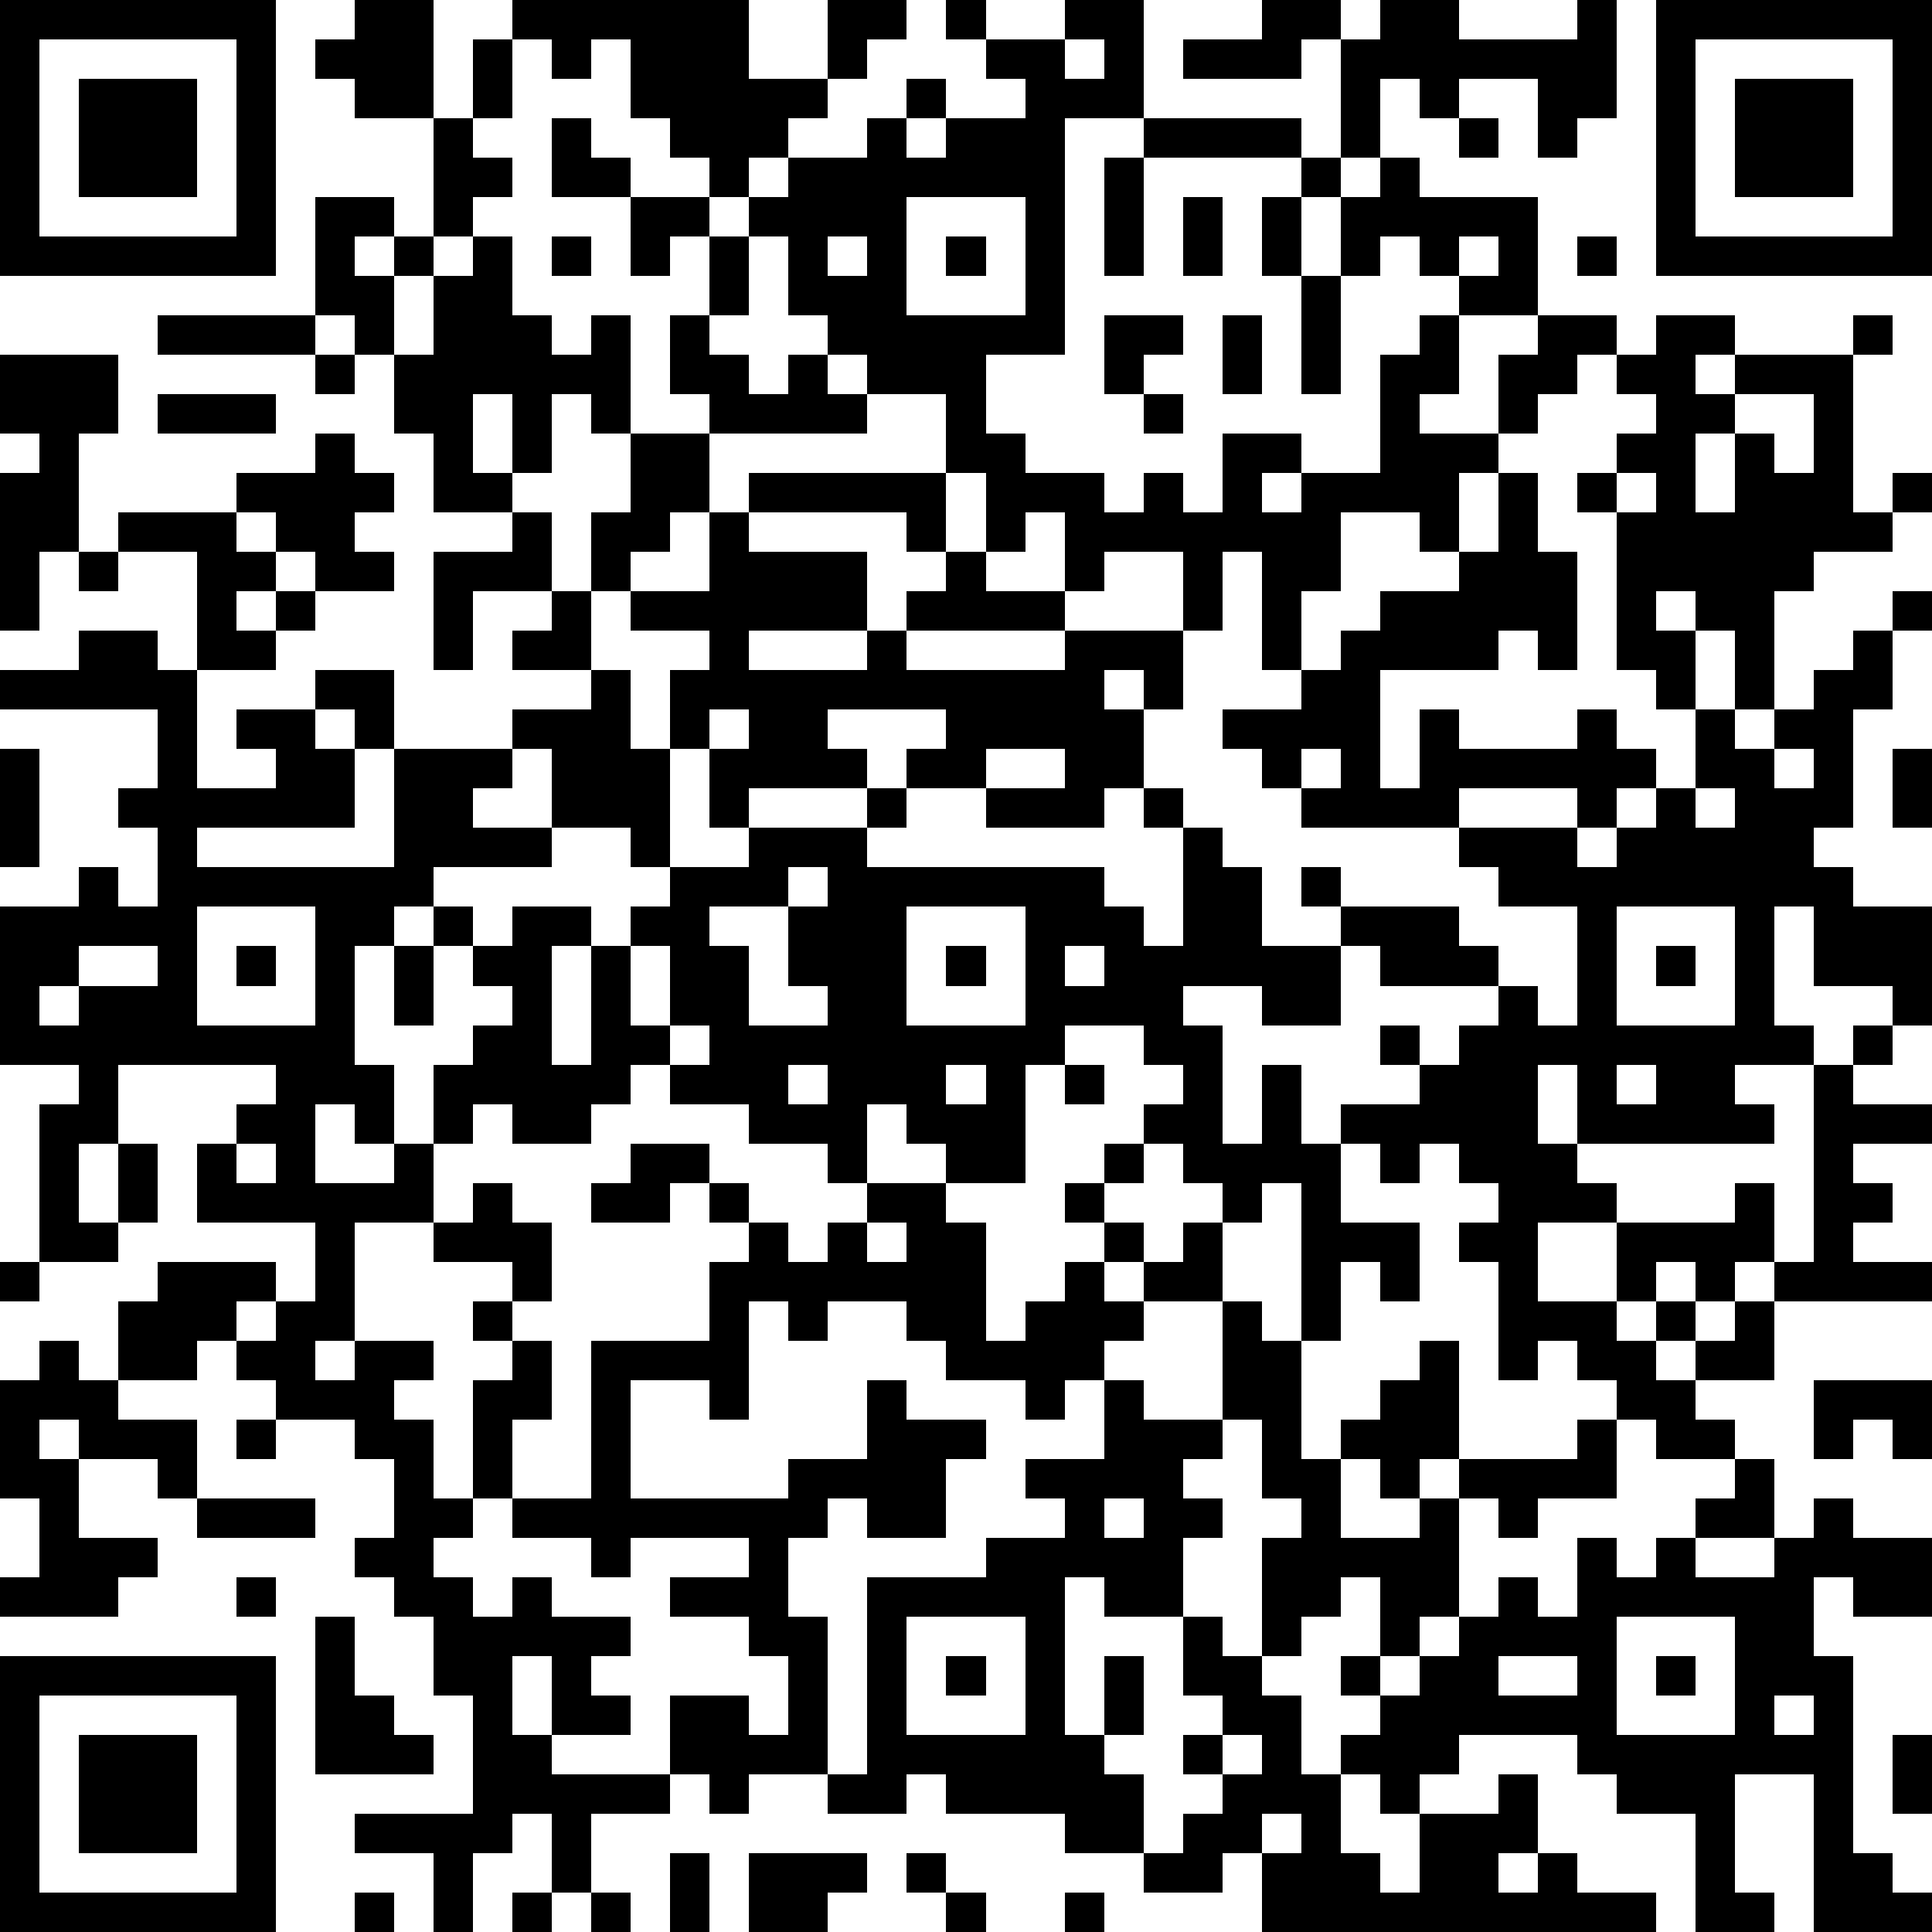 <?xml version="1.0" standalone="yes"?><svg version="1.1" xmlns="http://www.w3.org/2000/svg" xmlns:xlink="http://www.w3.org/1999/xlink" xmlns:ev="http://www.w3.org/2001/xml-events" width="196" height="196" shape-rendering="crispEdges"><rect width="4" height="4" x="0" y="0" style="fill:#000"/><rect width="4" height="4" x="4" y="0" style="fill:#000"/><rect width="4" height="4" x="8" y="0" style="fill:#000"/><rect width="4" height="4" x="12" y="0" style="fill:#000"/><rect width="4" height="4" x="16" y="0" style="fill:#000"/><rect width="4" height="4" x="20" y="0" style="fill:#000"/><rect width="4" height="4" x="24" y="0" style="fill:#000"/><rect width="4" height="4" x="36" y="0" style="fill:#000"/><rect width="4" height="4" x="40" y="0" style="fill:#000"/><rect width="4" height="4" x="52" y="0" style="fill:#000"/><rect width="4" height="4" x="56" y="0" style="fill:#000"/><rect width="4" height="4" x="60" y="0" style="fill:#000"/><rect width="4" height="4" x="64" y="0" style="fill:#000"/><rect width="4" height="4" x="68" y="0" style="fill:#000"/><rect width="4" height="4" x="72" y="0" style="fill:#000"/><rect width="4" height="4" x="84" y="0" style="fill:#000"/><rect width="4" height="4" x="88" y="0" style="fill:#000"/><rect width="4" height="4" x="96" y="0" style="fill:#000"/><rect width="4" height="4" x="108" y="0" style="fill:#000"/><rect width="4" height="4" x="112" y="0" style="fill:#000"/><rect width="4" height="4" x="128" y="0" style="fill:#000"/><rect width="4" height="4" x="132" y="0" style="fill:#000"/><rect width="4" height="4" x="140" y="0" style="fill:#000"/><rect width="4" height="4" x="144" y="0" style="fill:#000"/><rect width="4" height="4" x="160" y="0" style="fill:#000"/><rect width="4" height="4" x="168" y="0" style="fill:#000"/><rect width="4" height="4" x="172" y="0" style="fill:#000"/><rect width="4" height="4" x="176" y="0" style="fill:#000"/><rect width="4" height="4" x="180" y="0" style="fill:#000"/><rect width="4" height="4" x="184" y="0" style="fill:#000"/><rect width="4" height="4" x="188" y="0" style="fill:#000"/><rect width="4" height="4" x="192" y="0" style="fill:#000"/><rect width="4" height="4" x="0" y="4" style="fill:#000"/><rect width="4" height="4" x="24" y="4" style="fill:#000"/><rect width="4" height="4" x="32" y="4" style="fill:#000"/><rect width="4" height="4" x="36" y="4" style="fill:#000"/><rect width="4" height="4" x="40" y="4" style="fill:#000"/><rect width="4" height="4" x="48" y="4" style="fill:#000"/><rect width="4" height="4" x="56" y="4" style="fill:#000"/><rect width="4" height="4" x="64" y="4" style="fill:#000"/><rect width="4" height="4" x="68" y="4" style="fill:#000"/><rect width="4" height="4" x="72" y="4" style="fill:#000"/><rect width="4" height="4" x="84" y="4" style="fill:#000"/><rect width="4" height="4" x="100" y="4" style="fill:#000"/><rect width="4" height="4" x="104" y="4" style="fill:#000"/><rect width="4" height="4" x="112" y="4" style="fill:#000"/><rect width="4" height="4" x="120" y="4" style="fill:#000"/><rect width="4" height="4" x="124" y="4" style="fill:#000"/><rect width="4" height="4" x="128" y="4" style="fill:#000"/><rect width="4" height="4" x="136" y="4" style="fill:#000"/><rect width="4" height="4" x="140" y="4" style="fill:#000"/><rect width="4" height="4" x="144" y="4" style="fill:#000"/><rect width="4" height="4" x="148" y="4" style="fill:#000"/><rect width="4" height="4" x="152" y="4" style="fill:#000"/><rect width="4" height="4" x="156" y="4" style="fill:#000"/><rect width="4" height="4" x="160" y="4" style="fill:#000"/><rect width="4" height="4" x="168" y="4" style="fill:#000"/><rect width="4" height="4" x="192" y="4" style="fill:#000"/><rect width="4" height="4" x="0" y="8" style="fill:#000"/><rect width="4" height="4" x="8" y="8" style="fill:#000"/><rect width="4" height="4" x="12" y="8" style="fill:#000"/><rect width="4" height="4" x="16" y="8" style="fill:#000"/><rect width="4" height="4" x="24" y="8" style="fill:#000"/><rect width="4" height="4" x="36" y="8" style="fill:#000"/><rect width="4" height="4" x="40" y="8" style="fill:#000"/><rect width="4" height="4" x="48" y="8" style="fill:#000"/><rect width="4" height="4" x="64" y="8" style="fill:#000"/><rect width="4" height="4" x="68" y="8" style="fill:#000"/><rect width="4" height="4" x="72" y="8" style="fill:#000"/><rect width="4" height="4" x="76" y="8" style="fill:#000"/><rect width="4" height="4" x="80" y="8" style="fill:#000"/><rect width="4" height="4" x="92" y="8" style="fill:#000"/><rect width="4" height="4" x="104" y="8" style="fill:#000"/><rect width="4" height="4" x="108" y="8" style="fill:#000"/><rect width="4" height="4" x="112" y="8" style="fill:#000"/><rect width="4" height="4" x="136" y="8" style="fill:#000"/><rect width="4" height="4" x="144" y="8" style="fill:#000"/><rect width="4" height="4" x="156" y="8" style="fill:#000"/><rect width="4" height="4" x="160" y="8" style="fill:#000"/><rect width="4" height="4" x="168" y="8" style="fill:#000"/><rect width="4" height="4" x="176" y="8" style="fill:#000"/><rect width="4" height="4" x="180" y="8" style="fill:#000"/><rect width="4" height="4" x="184" y="8" style="fill:#000"/><rect width="4" height="4" x="192" y="8" style="fill:#000"/><rect width="4" height="4" x="0" y="12" style="fill:#000"/><rect width="4" height="4" x="8" y="12" style="fill:#000"/><rect width="4" height="4" x="12" y="12" style="fill:#000"/><rect width="4" height="4" x="16" y="12" style="fill:#000"/><rect width="4" height="4" x="24" y="12" style="fill:#000"/><rect width="4" height="4" x="44" y="12" style="fill:#000"/><rect width="4" height="4" x="56" y="12" style="fill:#000"/><rect width="4" height="4" x="68" y="12" style="fill:#000"/><rect width="4" height="4" x="72" y="12" style="fill:#000"/><rect width="4" height="4" x="76" y="12" style="fill:#000"/><rect width="4" height="4" x="88" y="12" style="fill:#000"/><rect width="4" height="4" x="96" y="12" style="fill:#000"/><rect width="4" height="4" x="100" y="12" style="fill:#000"/><rect width="4" height="4" x="104" y="12" style="fill:#000"/><rect width="4" height="4" x="116" y="12" style="fill:#000"/><rect width="4" height="4" x="120" y="12" style="fill:#000"/><rect width="4" height="4" x="124" y="12" style="fill:#000"/><rect width="4" height="4" x="128" y="12" style="fill:#000"/><rect width="4" height="4" x="136" y="12" style="fill:#000"/><rect width="4" height="4" x="148" y="12" style="fill:#000"/><rect width="4" height="4" x="156" y="12" style="fill:#000"/><rect width="4" height="4" x="168" y="12" style="fill:#000"/><rect width="4" height="4" x="176" y="12" style="fill:#000"/><rect width="4" height="4" x="180" y="12" style="fill:#000"/><rect width="4" height="4" x="184" y="12" style="fill:#000"/><rect width="4" height="4" x="192" y="12" style="fill:#000"/><rect width="4" height="4" x="0" y="16" style="fill:#000"/><rect width="4" height="4" x="8" y="16" style="fill:#000"/><rect width="4" height="4" x="12" y="16" style="fill:#000"/><rect width="4" height="4" x="16" y="16" style="fill:#000"/><rect width="4" height="4" x="24" y="16" style="fill:#000"/><rect width="4" height="4" x="44" y="16" style="fill:#000"/><rect width="4" height="4" x="48" y="16" style="fill:#000"/><rect width="4" height="4" x="56" y="16" style="fill:#000"/><rect width="4" height="4" x="60" y="16" style="fill:#000"/><rect width="4" height="4" x="72" y="16" style="fill:#000"/><rect width="4" height="4" x="80" y="16" style="fill:#000"/><rect width="4" height="4" x="84" y="16" style="fill:#000"/><rect width="4" height="4" x="88" y="16" style="fill:#000"/><rect width="4" height="4" x="92" y="16" style="fill:#000"/><rect width="4" height="4" x="96" y="16" style="fill:#000"/><rect width="4" height="4" x="100" y="16" style="fill:#000"/><rect width="4" height="4" x="104" y="16" style="fill:#000"/><rect width="4" height="4" x="112" y="16" style="fill:#000"/><rect width="4" height="4" x="132" y="16" style="fill:#000"/><rect width="4" height="4" x="140" y="16" style="fill:#000"/><rect width="4" height="4" x="168" y="16" style="fill:#000"/><rect width="4" height="4" x="176" y="16" style="fill:#000"/><rect width="4" height="4" x="180" y="16" style="fill:#000"/><rect width="4" height="4" x="184" y="16" style="fill:#000"/><rect width="4" height="4" x="192" y="16" style="fill:#000"/><rect width="4" height="4" x="0" y="20" style="fill:#000"/><rect width="4" height="4" x="24" y="20" style="fill:#000"/><rect width="4" height="4" x="32" y="20" style="fill:#000"/><rect width="4" height="4" x="36" y="20" style="fill:#000"/><rect width="4" height="4" x="44" y="20" style="fill:#000"/><rect width="4" height="4" x="64" y="20" style="fill:#000"/><rect width="4" height="4" x="68" y="20" style="fill:#000"/><rect width="4" height="4" x="76" y="20" style="fill:#000"/><rect width="4" height="4" x="80" y="20" style="fill:#000"/><rect width="4" height="4" x="84" y="20" style="fill:#000"/><rect width="4" height="4" x="88" y="20" style="fill:#000"/><rect width="4" height="4" x="104" y="20" style="fill:#000"/><rect width="4" height="4" x="112" y="20" style="fill:#000"/><rect width="4" height="4" x="120" y="20" style="fill:#000"/><rect width="4" height="4" x="128" y="20" style="fill:#000"/><rect width="4" height="4" x="136" y="20" style="fill:#000"/><rect width="4" height="4" x="140" y="20" style="fill:#000"/><rect width="4" height="4" x="144" y="20" style="fill:#000"/><rect width="4" height="4" x="148" y="20" style="fill:#000"/><rect width="4" height="4" x="152" y="20" style="fill:#000"/><rect width="4" height="4" x="168" y="20" style="fill:#000"/><rect width="4" height="4" x="192" y="20" style="fill:#000"/><rect width="4" height="4" x="0" y="24" style="fill:#000"/><rect width="4" height="4" x="4" y="24" style="fill:#000"/><rect width="4" height="4" x="8" y="24" style="fill:#000"/><rect width="4" height="4" x="12" y="24" style="fill:#000"/><rect width="4" height="4" x="16" y="24" style="fill:#000"/><rect width="4" height="4" x="20" y="24" style="fill:#000"/><rect width="4" height="4" x="24" y="24" style="fill:#000"/><rect width="4" height="4" x="32" y="24" style="fill:#000"/><rect width="4" height="4" x="40" y="24" style="fill:#000"/><rect width="4" height="4" x="48" y="24" style="fill:#000"/><rect width="4" height="4" x="56" y="24" style="fill:#000"/><rect width="4" height="4" x="64" y="24" style="fill:#000"/><rect width="4" height="4" x="72" y="24" style="fill:#000"/><rect width="4" height="4" x="80" y="24" style="fill:#000"/><rect width="4" height="4" x="88" y="24" style="fill:#000"/><rect width="4" height="4" x="96" y="24" style="fill:#000"/><rect width="4" height="4" x="104" y="24" style="fill:#000"/><rect width="4" height="4" x="112" y="24" style="fill:#000"/><rect width="4" height="4" x="120" y="24" style="fill:#000"/><rect width="4" height="4" x="128" y="24" style="fill:#000"/><rect width="4" height="4" x="136" y="24" style="fill:#000"/><rect width="4" height="4" x="144" y="24" style="fill:#000"/><rect width="4" height="4" x="152" y="24" style="fill:#000"/><rect width="4" height="4" x="160" y="24" style="fill:#000"/><rect width="4" height="4" x="168" y="24" style="fill:#000"/><rect width="4" height="4" x="172" y="24" style="fill:#000"/><rect width="4" height="4" x="176" y="24" style="fill:#000"/><rect width="4" height="4" x="180" y="24" style="fill:#000"/><rect width="4" height="4" x="184" y="24" style="fill:#000"/><rect width="4" height="4" x="188" y="24" style="fill:#000"/><rect width="4" height="4" x="192" y="24" style="fill:#000"/><rect width="4" height="4" x="32" y="28" style="fill:#000"/><rect width="4" height="4" x="36" y="28" style="fill:#000"/><rect width="4" height="4" x="44" y="28" style="fill:#000"/><rect width="4" height="4" x="48" y="28" style="fill:#000"/><rect width="4" height="4" x="72" y="28" style="fill:#000"/><rect width="4" height="4" x="80" y="28" style="fill:#000"/><rect width="4" height="4" x="84" y="28" style="fill:#000"/><rect width="4" height="4" x="88" y="28" style="fill:#000"/><rect width="4" height="4" x="104" y="28" style="fill:#000"/><rect width="4" height="4" x="132" y="28" style="fill:#000"/><rect width="4" height="4" x="148" y="28" style="fill:#000"/><rect width="4" height="4" x="152" y="28" style="fill:#000"/><rect width="4" height="4" x="16" y="32" style="fill:#000"/><rect width="4" height="4" x="20" y="32" style="fill:#000"/><rect width="4" height="4" x="24" y="32" style="fill:#000"/><rect width="4" height="4" x="28" y="32" style="fill:#000"/><rect width="4" height="4" x="36" y="32" style="fill:#000"/><rect width="4" height="4" x="44" y="32" style="fill:#000"/><rect width="4" height="4" x="48" y="32" style="fill:#000"/><rect width="4" height="4" x="52" y="32" style="fill:#000"/><rect width="4" height="4" x="60" y="32" style="fill:#000"/><rect width="4" height="4" x="68" y="32" style="fill:#000"/><rect width="4" height="4" x="84" y="32" style="fill:#000"/><rect width="4" height="4" x="88" y="32" style="fill:#000"/><rect width="4" height="4" x="92" y="32" style="fill:#000"/><rect width="4" height="4" x="96" y="32" style="fill:#000"/><rect width="4" height="4" x="100" y="32" style="fill:#000"/><rect width="4" height="4" x="104" y="32" style="fill:#000"/><rect width="4" height="4" x="112" y="32" style="fill:#000"/><rect width="4" height="4" x="116" y="32" style="fill:#000"/><rect width="4" height="4" x="124" y="32" style="fill:#000"/><rect width="4" height="4" x="132" y="32" style="fill:#000"/><rect width="4" height="4" x="144" y="32" style="fill:#000"/><rect width="4" height="4" x="156" y="32" style="fill:#000"/><rect width="4" height="4" x="160" y="32" style="fill:#000"/><rect width="4" height="4" x="168" y="32" style="fill:#000"/><rect width="4" height="4" x="172" y="32" style="fill:#000"/><rect width="4" height="4" x="188" y="32" style="fill:#000"/><rect width="4" height="4" x="0" y="36" style="fill:#000"/><rect width="4" height="4" x="4" y="36" style="fill:#000"/><rect width="4" height="4" x="8" y="36" style="fill:#000"/><rect width="4" height="4" x="32" y="36" style="fill:#000"/><rect width="4" height="4" x="40" y="36" style="fill:#000"/><rect width="4" height="4" x="44" y="36" style="fill:#000"/><rect width="4" height="4" x="48" y="36" style="fill:#000"/><rect width="4" height="4" x="52" y="36" style="fill:#000"/><rect width="4" height="4" x="56" y="36" style="fill:#000"/><rect width="4" height="4" x="60" y="36" style="fill:#000"/><rect width="4" height="4" x="68" y="36" style="fill:#000"/><rect width="4" height="4" x="72" y="36" style="fill:#000"/><rect width="4" height="4" x="80" y="36" style="fill:#000"/><rect width="4" height="4" x="88" y="36" style="fill:#000"/><rect width="4" height="4" x="92" y="36" style="fill:#000"/><rect width="4" height="4" x="96" y="36" style="fill:#000"/><rect width="4" height="4" x="112" y="36" style="fill:#000"/><rect width="4" height="4" x="124" y="36" style="fill:#000"/><rect width="4" height="4" x="132" y="36" style="fill:#000"/><rect width="4" height="4" x="140" y="36" style="fill:#000"/><rect width="4" height="4" x="144" y="36" style="fill:#000"/><rect width="4" height="4" x="152" y="36" style="fill:#000"/><rect width="4" height="4" x="156" y="36" style="fill:#000"/><rect width="4" height="4" x="164" y="36" style="fill:#000"/><rect width="4" height="4" x="168" y="36" style="fill:#000"/><rect width="4" height="4" x="176" y="36" style="fill:#000"/><rect width="4" height="4" x="180" y="36" style="fill:#000"/><rect width="4" height="4" x="184" y="36" style="fill:#000"/><rect width="4" height="4" x="0" y="40" style="fill:#000"/><rect width="4" height="4" x="4" y="40" style="fill:#000"/><rect width="4" height="4" x="8" y="40" style="fill:#000"/><rect width="4" height="4" x="16" y="40" style="fill:#000"/><rect width="4" height="4" x="20" y="40" style="fill:#000"/><rect width="4" height="4" x="24" y="40" style="fill:#000"/><rect width="4" height="4" x="40" y="40" style="fill:#000"/><rect width="4" height="4" x="44" y="40" style="fill:#000"/><rect width="4" height="4" x="52" y="40" style="fill:#000"/><rect width="4" height="4" x="60" y="40" style="fill:#000"/><rect width="4" height="4" x="72" y="40" style="fill:#000"/><rect width="4" height="4" x="76" y="40" style="fill:#000"/><rect width="4" height="4" x="80" y="40" style="fill:#000"/><rect width="4" height="4" x="84" y="40" style="fill:#000"/><rect width="4" height="4" x="96" y="40" style="fill:#000"/><rect width="4" height="4" x="116" y="40" style="fill:#000"/><rect width="4" height="4" x="140" y="40" style="fill:#000"/><rect width="4" height="4" x="152" y="40" style="fill:#000"/><rect width="4" height="4" x="168" y="40" style="fill:#000"/><rect width="4" height="4" x="172" y="40" style="fill:#000"/><rect width="4" height="4" x="184" y="40" style="fill:#000"/><rect width="4" height="4" x="4" y="44" style="fill:#000"/><rect width="4" height="4" x="32" y="44" style="fill:#000"/><rect width="4" height="4" x="44" y="44" style="fill:#000"/><rect width="4" height="4" x="52" y="44" style="fill:#000"/><rect width="4" height="4" x="64" y="44" style="fill:#000"/><rect width="4" height="4" x="68" y="44" style="fill:#000"/><rect width="4" height="4" x="96" y="44" style="fill:#000"/><rect width="4" height="4" x="100" y="44" style="fill:#000"/><rect width="4" height="4" x="124" y="44" style="fill:#000"/><rect width="4" height="4" x="128" y="44" style="fill:#000"/><rect width="4" height="4" x="140" y="44" style="fill:#000"/><rect width="4" height="4" x="144" y="44" style="fill:#000"/><rect width="4" height="4" x="148" y="44" style="fill:#000"/><rect width="4" height="4" x="164" y="44" style="fill:#000"/><rect width="4" height="4" x="168" y="44" style="fill:#000"/><rect width="4" height="4" x="176" y="44" style="fill:#000"/><rect width="4" height="4" x="184" y="44" style="fill:#000"/><rect width="4" height="4" x="0" y="48" style="fill:#000"/><rect width="4" height="4" x="4" y="48" style="fill:#000"/><rect width="4" height="4" x="24" y="48" style="fill:#000"/><rect width="4" height="4" x="28" y="48" style="fill:#000"/><rect width="4" height="4" x="32" y="48" style="fill:#000"/><rect width="4" height="4" x="36" y="48" style="fill:#000"/><rect width="4" height="4" x="44" y="48" style="fill:#000"/><rect width="4" height="4" x="48" y="48" style="fill:#000"/><rect width="4" height="4" x="64" y="48" style="fill:#000"/><rect width="4" height="4" x="68" y="48" style="fill:#000"/><rect width="4" height="4" x="76" y="48" style="fill:#000"/><rect width="4" height="4" x="80" y="48" style="fill:#000"/><rect width="4" height="4" x="84" y="48" style="fill:#000"/><rect width="4" height="4" x="88" y="48" style="fill:#000"/><rect width="4" height="4" x="92" y="48" style="fill:#000"/><rect width="4" height="4" x="100" y="48" style="fill:#000"/><rect width="4" height="4" x="104" y="48" style="fill:#000"/><rect width="4" height="4" x="108" y="48" style="fill:#000"/><rect width="4" height="4" x="116" y="48" style="fill:#000"/><rect width="4" height="4" x="124" y="48" style="fill:#000"/><rect width="4" height="4" x="132" y="48" style="fill:#000"/><rect width="4" height="4" x="136" y="48" style="fill:#000"/><rect width="4" height="4" x="140" y="48" style="fill:#000"/><rect width="4" height="4" x="144" y="48" style="fill:#000"/><rect width="4" height="4" x="152" y="48" style="fill:#000"/><rect width="4" height="4" x="160" y="48" style="fill:#000"/><rect width="4" height="4" x="168" y="48" style="fill:#000"/><rect width="4" height="4" x="176" y="48" style="fill:#000"/><rect width="4" height="4" x="180" y="48" style="fill:#000"/><rect width="4" height="4" x="184" y="48" style="fill:#000"/><rect width="4" height="4" x="192" y="48" style="fill:#000"/><rect width="4" height="4" x="0" y="52" style="fill:#000"/><rect width="4" height="4" x="4" y="52" style="fill:#000"/><rect width="4" height="4" x="12" y="52" style="fill:#000"/><rect width="4" height="4" x="16" y="52" style="fill:#000"/><rect width="4" height="4" x="20" y="52" style="fill:#000"/><rect width="4" height="4" x="28" y="52" style="fill:#000"/><rect width="4" height="4" x="32" y="52" style="fill:#000"/><rect width="4" height="4" x="52" y="52" style="fill:#000"/><rect width="4" height="4" x="60" y="52" style="fill:#000"/><rect width="4" height="4" x="64" y="52" style="fill:#000"/><rect width="4" height="4" x="72" y="52" style="fill:#000"/><rect width="4" height="4" x="92" y="52" style="fill:#000"/><rect width="4" height="4" x="100" y="52" style="fill:#000"/><rect width="4" height="4" x="108" y="52" style="fill:#000"/><rect width="4" height="4" x="112" y="52" style="fill:#000"/><rect width="4" height="4" x="116" y="52" style="fill:#000"/><rect width="4" height="4" x="120" y="52" style="fill:#000"/><rect width="4" height="4" x="124" y="52" style="fill:#000"/><rect width="4" height="4" x="128" y="52" style="fill:#000"/><rect width="4" height="4" x="132" y="52" style="fill:#000"/><rect width="4" height="4" x="144" y="52" style="fill:#000"/><rect width="4" height="4" x="152" y="52" style="fill:#000"/><rect width="4" height="4" x="164" y="52" style="fill:#000"/><rect width="4" height="4" x="168" y="52" style="fill:#000"/><rect width="4" height="4" x="172" y="52" style="fill:#000"/><rect width="4" height="4" x="176" y="52" style="fill:#000"/><rect width="4" height="4" x="180" y="52" style="fill:#000"/><rect width="4" height="4" x="184" y="52" style="fill:#000"/><rect width="4" height="4" x="188" y="52" style="fill:#000"/><rect width="4" height="4" x="0" y="56" style="fill:#000"/><rect width="4" height="4" x="8" y="56" style="fill:#000"/><rect width="4" height="4" x="20" y="56" style="fill:#000"/><rect width="4" height="4" x="24" y="56" style="fill:#000"/><rect width="4" height="4" x="32" y="56" style="fill:#000"/><rect width="4" height="4" x="36" y="56" style="fill:#000"/><rect width="4" height="4" x="44" y="56" style="fill:#000"/><rect width="4" height="4" x="48" y="56" style="fill:#000"/><rect width="4" height="4" x="52" y="56" style="fill:#000"/><rect width="4" height="4" x="60" y="56" style="fill:#000"/><rect width="4" height="4" x="72" y="56" style="fill:#000"/><rect width="4" height="4" x="76" y="56" style="fill:#000"/><rect width="4" height="4" x="80" y="56" style="fill:#000"/><rect width="4" height="4" x="84" y="56" style="fill:#000"/><rect width="4" height="4" x="96" y="56" style="fill:#000"/><rect width="4" height="4" x="108" y="56" style="fill:#000"/><rect width="4" height="4" x="120" y="56" style="fill:#000"/><rect width="4" height="4" x="128" y="56" style="fill:#000"/><rect width="4" height="4" x="132" y="56" style="fill:#000"/><rect width="4" height="4" x="148" y="56" style="fill:#000"/><rect width="4" height="4" x="152" y="56" style="fill:#000"/><rect width="4" height="4" x="156" y="56" style="fill:#000"/><rect width="4" height="4" x="164" y="56" style="fill:#000"/><rect width="4" height="4" x="168" y="56" style="fill:#000"/><rect width="4" height="4" x="172" y="56" style="fill:#000"/><rect width="4" height="4" x="176" y="56" style="fill:#000"/><rect width="4" height="4" x="180" y="56" style="fill:#000"/><rect width="4" height="4" x="0" y="60" style="fill:#000"/><rect width="4" height="4" x="20" y="60" style="fill:#000"/><rect width="4" height="4" x="28" y="60" style="fill:#000"/><rect width="4" height="4" x="44" y="60" style="fill:#000"/><rect width="4" height="4" x="56" y="60" style="fill:#000"/><rect width="4" height="4" x="64" y="60" style="fill:#000"/><rect width="4" height="4" x="68" y="60" style="fill:#000"/><rect width="4" height="4" x="72" y="60" style="fill:#000"/><rect width="4" height="4" x="76" y="60" style="fill:#000"/><rect width="4" height="4" x="80" y="60" style="fill:#000"/><rect width="4" height="4" x="84" y="60" style="fill:#000"/><rect width="4" height="4" x="92" y="60" style="fill:#000"/><rect width="4" height="4" x="96" y="60" style="fill:#000"/><rect width="4" height="4" x="100" y="60" style="fill:#000"/><rect width="4" height="4" x="104" y="60" style="fill:#000"/><rect width="4" height="4" x="120" y="60" style="fill:#000"/><rect width="4" height="4" x="128" y="60" style="fill:#000"/><rect width="4" height="4" x="140" y="60" style="fill:#000"/><rect width="4" height="4" x="144" y="60" style="fill:#000"/><rect width="4" height="4" x="148" y="60" style="fill:#000"/><rect width="4" height="4" x="152" y="60" style="fill:#000"/><rect width="4" height="4" x="156" y="60" style="fill:#000"/><rect width="4" height="4" x="164" y="60" style="fill:#000"/><rect width="4" height="4" x="172" y="60" style="fill:#000"/><rect width="4" height="4" x="176" y="60" style="fill:#000"/><rect width="4" height="4" x="192" y="60" style="fill:#000"/><rect width="4" height="4" x="8" y="64" style="fill:#000"/><rect width="4" height="4" x="12" y="64" style="fill:#000"/><rect width="4" height="4" x="20" y="64" style="fill:#000"/><rect width="4" height="4" x="24" y="64" style="fill:#000"/><rect width="4" height="4" x="44" y="64" style="fill:#000"/><rect width="4" height="4" x="52" y="64" style="fill:#000"/><rect width="4" height="4" x="56" y="64" style="fill:#000"/><rect width="4" height="4" x="72" y="64" style="fill:#000"/><rect width="4" height="4" x="88" y="64" style="fill:#000"/><rect width="4" height="4" x="108" y="64" style="fill:#000"/><rect width="4" height="4" x="112" y="64" style="fill:#000"/><rect width="4" height="4" x="116" y="64" style="fill:#000"/><rect width="4" height="4" x="128" y="64" style="fill:#000"/><rect width="4" height="4" x="136" y="64" style="fill:#000"/><rect width="4" height="4" x="140" y="64" style="fill:#000"/><rect width="4" height="4" x="144" y="64" style="fill:#000"/><rect width="4" height="4" x="148" y="64" style="fill:#000"/><rect width="4" height="4" x="156" y="64" style="fill:#000"/><rect width="4" height="4" x="164" y="64" style="fill:#000"/><rect width="4" height="4" x="168" y="64" style="fill:#000"/><rect width="4" height="4" x="176" y="64" style="fill:#000"/><rect width="4" height="4" x="188" y="64" style="fill:#000"/><rect width="4" height="4" x="0" y="68" style="fill:#000"/><rect width="4" height="4" x="4" y="68" style="fill:#000"/><rect width="4" height="4" x="8" y="68" style="fill:#000"/><rect width="4" height="4" x="12" y="68" style="fill:#000"/><rect width="4" height="4" x="16" y="68" style="fill:#000"/><rect width="4" height="4" x="32" y="68" style="fill:#000"/><rect width="4" height="4" x="36" y="68" style="fill:#000"/><rect width="4" height="4" x="60" y="68" style="fill:#000"/><rect width="4" height="4" x="68" y="68" style="fill:#000"/><rect width="4" height="4" x="72" y="68" style="fill:#000"/><rect width="4" height="4" x="76" y="68" style="fill:#000"/><rect width="4" height="4" x="80" y="68" style="fill:#000"/><rect width="4" height="4" x="84" y="68" style="fill:#000"/><rect width="4" height="4" x="88" y="68" style="fill:#000"/><rect width="4" height="4" x="92" y="68" style="fill:#000"/><rect width="4" height="4" x="96" y="68" style="fill:#000"/><rect width="4" height="4" x="100" y="68" style="fill:#000"/><rect width="4" height="4" x="104" y="68" style="fill:#000"/><rect width="4" height="4" x="108" y="68" style="fill:#000"/><rect width="4" height="4" x="116" y="68" style="fill:#000"/><rect width="4" height="4" x="132" y="68" style="fill:#000"/><rect width="4" height="4" x="136" y="68" style="fill:#000"/><rect width="4" height="4" x="168" y="68" style="fill:#000"/><rect width="4" height="4" x="176" y="68" style="fill:#000"/><rect width="4" height="4" x="184" y="68" style="fill:#000"/><rect width="4" height="4" x="188" y="68" style="fill:#000"/><rect width="4" height="4" x="16" y="72" style="fill:#000"/><rect width="4" height="4" x="24" y="72" style="fill:#000"/><rect width="4" height="4" x="28" y="72" style="fill:#000"/><rect width="4" height="4" x="36" y="72" style="fill:#000"/><rect width="4" height="4" x="52" y="72" style="fill:#000"/><rect width="4" height="4" x="56" y="72" style="fill:#000"/><rect width="4" height="4" x="60" y="72" style="fill:#000"/><rect width="4" height="4" x="68" y="72" style="fill:#000"/><rect width="4" height="4" x="76" y="72" style="fill:#000"/><rect width="4" height="4" x="80" y="72" style="fill:#000"/><rect width="4" height="4" x="96" y="72" style="fill:#000"/><rect width="4" height="4" x="100" y="72" style="fill:#000"/><rect width="4" height="4" x="104" y="72" style="fill:#000"/><rect width="4" height="4" x="108" y="72" style="fill:#000"/><rect width="4" height="4" x="112" y="72" style="fill:#000"/><rect width="4" height="4" x="124" y="72" style="fill:#000"/><rect width="4" height="4" x="128" y="72" style="fill:#000"/><rect width="4" height="4" x="132" y="72" style="fill:#000"/><rect width="4" height="4" x="136" y="72" style="fill:#000"/><rect width="4" height="4" x="144" y="72" style="fill:#000"/><rect width="4" height="4" x="160" y="72" style="fill:#000"/><rect width="4" height="4" x="172" y="72" style="fill:#000"/><rect width="4" height="4" x="180" y="72" style="fill:#000"/><rect width="4" height="4" x="184" y="72" style="fill:#000"/><rect width="4" height="4" x="0" y="76" style="fill:#000"/><rect width="4" height="4" x="16" y="76" style="fill:#000"/><rect width="4" height="4" x="28" y="76" style="fill:#000"/><rect width="4" height="4" x="32" y="76" style="fill:#000"/><rect width="4" height="4" x="40" y="76" style="fill:#000"/><rect width="4" height="4" x="44" y="76" style="fill:#000"/><rect width="4" height="4" x="48" y="76" style="fill:#000"/><rect width="4" height="4" x="56" y="76" style="fill:#000"/><rect width="4" height="4" x="60" y="76" style="fill:#000"/><rect width="4" height="4" x="64" y="76" style="fill:#000"/><rect width="4" height="4" x="72" y="76" style="fill:#000"/><rect width="4" height="4" x="76" y="76" style="fill:#000"/><rect width="4" height="4" x="80" y="76" style="fill:#000"/><rect width="4" height="4" x="84" y="76" style="fill:#000"/><rect width="4" height="4" x="92" y="76" style="fill:#000"/><rect width="4" height="4" x="96" y="76" style="fill:#000"/><rect width="4" height="4" x="108" y="76" style="fill:#000"/><rect width="4" height="4" x="112" y="76" style="fill:#000"/><rect width="4" height="4" x="128" y="76" style="fill:#000"/><rect width="4" height="4" x="136" y="76" style="fill:#000"/><rect width="4" height="4" x="144" y="76" style="fill:#000"/><rect width="4" height="4" x="148" y="76" style="fill:#000"/><rect width="4" height="4" x="152" y="76" style="fill:#000"/><rect width="4" height="4" x="156" y="76" style="fill:#000"/><rect width="4" height="4" x="160" y="76" style="fill:#000"/><rect width="4" height="4" x="164" y="76" style="fill:#000"/><rect width="4" height="4" x="172" y="76" style="fill:#000"/><rect width="4" height="4" x="176" y="76" style="fill:#000"/><rect width="4" height="4" x="184" y="76" style="fill:#000"/><rect width="4" height="4" x="192" y="76" style="fill:#000"/><rect width="4" height="4" x="0" y="80" style="fill:#000"/><rect width="4" height="4" x="12" y="80" style="fill:#000"/><rect width="4" height="4" x="16" y="80" style="fill:#000"/><rect width="4" height="4" x="20" y="80" style="fill:#000"/><rect width="4" height="4" x="24" y="80" style="fill:#000"/><rect width="4" height="4" x="28" y="80" style="fill:#000"/><rect width="4" height="4" x="32" y="80" style="fill:#000"/><rect width="4" height="4" x="40" y="80" style="fill:#000"/><rect width="4" height="4" x="44" y="80" style="fill:#000"/><rect width="4" height="4" x="56" y="80" style="fill:#000"/><rect width="4" height="4" x="60" y="80" style="fill:#000"/><rect width="4" height="4" x="64" y="80" style="fill:#000"/><rect width="4" height="4" x="72" y="80" style="fill:#000"/><rect width="4" height="4" x="88" y="80" style="fill:#000"/><rect width="4" height="4" x="100" y="80" style="fill:#000"/><rect width="4" height="4" x="104" y="80" style="fill:#000"/><rect width="4" height="4" x="108" y="80" style="fill:#000"/><rect width="4" height="4" x="116" y="80" style="fill:#000"/><rect width="4" height="4" x="132" y="80" style="fill:#000"/><rect width="4" height="4" x="136" y="80" style="fill:#000"/><rect width="4" height="4" x="140" y="80" style="fill:#000"/><rect width="4" height="4" x="144" y="80" style="fill:#000"/><rect width="4" height="4" x="160" y="80" style="fill:#000"/><rect width="4" height="4" x="168" y="80" style="fill:#000"/><rect width="4" height="4" x="176" y="80" style="fill:#000"/><rect width="4" height="4" x="180" y="80" style="fill:#000"/><rect width="4" height="4" x="184" y="80" style="fill:#000"/><rect width="4" height="4" x="192" y="80" style="fill:#000"/><rect width="4" height="4" x="0" y="84" style="fill:#000"/><rect width="4" height="4" x="16" y="84" style="fill:#000"/><rect width="4" height="4" x="40" y="84" style="fill:#000"/><rect width="4" height="4" x="44" y="84" style="fill:#000"/><rect width="4" height="4" x="48" y="84" style="fill:#000"/><rect width="4" height="4" x="52" y="84" style="fill:#000"/><rect width="4" height="4" x="64" y="84" style="fill:#000"/><rect width="4" height="4" x="76" y="84" style="fill:#000"/><rect width="4" height="4" x="80" y="84" style="fill:#000"/><rect width="4" height="4" x="84" y="84" style="fill:#000"/><rect width="4" height="4" x="120" y="84" style="fill:#000"/><rect width="4" height="4" x="148" y="84" style="fill:#000"/><rect width="4" height="4" x="152" y="84" style="fill:#000"/><rect width="4" height="4" x="156" y="84" style="fill:#000"/><rect width="4" height="4" x="164" y="84" style="fill:#000"/><rect width="4" height="4" x="168" y="84" style="fill:#000"/><rect width="4" height="4" x="172" y="84" style="fill:#000"/><rect width="4" height="4" x="176" y="84" style="fill:#000"/><rect width="4" height="4" x="180" y="84" style="fill:#000"/><rect width="4" height="4" x="8" y="88" style="fill:#000"/><rect width="4" height="4" x="16" y="88" style="fill:#000"/><rect width="4" height="4" x="20" y="88" style="fill:#000"/><rect width="4" height="4" x="24" y="88" style="fill:#000"/><rect width="4" height="4" x="28" y="88" style="fill:#000"/><rect width="4" height="4" x="32" y="88" style="fill:#000"/><rect width="4" height="4" x="36" y="88" style="fill:#000"/><rect width="4" height="4" x="40" y="88" style="fill:#000"/><rect width="4" height="4" x="68" y="88" style="fill:#000"/><rect width="4" height="4" x="72" y="88" style="fill:#000"/><rect width="4" height="4" x="76" y="88" style="fill:#000"/><rect width="4" height="4" x="84" y="88" style="fill:#000"/><rect width="4" height="4" x="88" y="88" style="fill:#000"/><rect width="4" height="4" x="92" y="88" style="fill:#000"/><rect width="4" height="4" x="96" y="88" style="fill:#000"/><rect width="4" height="4" x="100" y="88" style="fill:#000"/><rect width="4" height="4" x="104" y="88" style="fill:#000"/><rect width="4" height="4" x="108" y="88" style="fill:#000"/><rect width="4" height="4" x="120" y="88" style="fill:#000"/><rect width="4" height="4" x="124" y="88" style="fill:#000"/><rect width="4" height="4" x="132" y="88" style="fill:#000"/><rect width="4" height="4" x="152" y="88" style="fill:#000"/><rect width="4" height="4" x="156" y="88" style="fill:#000"/><rect width="4" height="4" x="160" y="88" style="fill:#000"/><rect width="4" height="4" x="164" y="88" style="fill:#000"/><rect width="4" height="4" x="168" y="88" style="fill:#000"/><rect width="4" height="4" x="172" y="88" style="fill:#000"/><rect width="4" height="4" x="176" y="88" style="fill:#000"/><rect width="4" height="4" x="180" y="88" style="fill:#000"/><rect width="4" height="4" x="184" y="88" style="fill:#000"/><rect width="4" height="4" x="0" y="92" style="fill:#000"/><rect width="4" height="4" x="4" y="92" style="fill:#000"/><rect width="4" height="4" x="8" y="92" style="fill:#000"/><rect width="4" height="4" x="12" y="92" style="fill:#000"/><rect width="4" height="4" x="16" y="92" style="fill:#000"/><rect width="4" height="4" x="32" y="92" style="fill:#000"/><rect width="4" height="4" x="36" y="92" style="fill:#000"/><rect width="4" height="4" x="44" y="92" style="fill:#000"/><rect width="4" height="4" x="52" y="92" style="fill:#000"/><rect width="4" height="4" x="56" y="92" style="fill:#000"/><rect width="4" height="4" x="64" y="92" style="fill:#000"/><rect width="4" height="4" x="68" y="92" style="fill:#000"/><rect width="4" height="4" x="80" y="92" style="fill:#000"/><rect width="4" height="4" x="84" y="92" style="fill:#000"/><rect width="4" height="4" x="88" y="92" style="fill:#000"/><rect width="4" height="4" x="104" y="92" style="fill:#000"/><rect width="4" height="4" x="108" y="92" style="fill:#000"/><rect width="4" height="4" x="112" y="92" style="fill:#000"/><rect width="4" height="4" x="120" y="92" style="fill:#000"/><rect width="4" height="4" x="124" y="92" style="fill:#000"/><rect width="4" height="4" x="136" y="92" style="fill:#000"/><rect width="4" height="4" x="140" y="92" style="fill:#000"/><rect width="4" height="4" x="144" y="92" style="fill:#000"/><rect width="4" height="4" x="160" y="92" style="fill:#000"/><rect width="4" height="4" x="176" y="92" style="fill:#000"/><rect width="4" height="4" x="184" y="92" style="fill:#000"/><rect width="4" height="4" x="188" y="92" style="fill:#000"/><rect width="4" height="4" x="192" y="92" style="fill:#000"/><rect width="4" height="4" x="0" y="96" style="fill:#000"/><rect width="4" height="4" x="4" y="96" style="fill:#000"/><rect width="4" height="4" x="16" y="96" style="fill:#000"/><rect width="4" height="4" x="24" y="96" style="fill:#000"/><rect width="4" height="4" x="32" y="96" style="fill:#000"/><rect width="4" height="4" x="40" y="96" style="fill:#000"/><rect width="4" height="4" x="48" y="96" style="fill:#000"/><rect width="4" height="4" x="52" y="96" style="fill:#000"/><rect width="4" height="4" x="60" y="96" style="fill:#000"/><rect width="4" height="4" x="68" y="96" style="fill:#000"/><rect width="4" height="4" x="72" y="96" style="fill:#000"/><rect width="4" height="4" x="80" y="96" style="fill:#000"/><rect width="4" height="4" x="84" y="96" style="fill:#000"/><rect width="4" height="4" x="88" y="96" style="fill:#000"/><rect width="4" height="4" x="96" y="96" style="fill:#000"/><rect width="4" height="4" x="104" y="96" style="fill:#000"/><rect width="4" height="4" x="112" y="96" style="fill:#000"/><rect width="4" height="4" x="116" y="96" style="fill:#000"/><rect width="4" height="4" x="120" y="96" style="fill:#000"/><rect width="4" height="4" x="124" y="96" style="fill:#000"/><rect width="4" height="4" x="128" y="96" style="fill:#000"/><rect width="4" height="4" x="132" y="96" style="fill:#000"/><rect width="4" height="4" x="140" y="96" style="fill:#000"/><rect width="4" height="4" x="144" y="96" style="fill:#000"/><rect width="4" height="4" x="148" y="96" style="fill:#000"/><rect width="4" height="4" x="160" y="96" style="fill:#000"/><rect width="4" height="4" x="168" y="96" style="fill:#000"/><rect width="4" height="4" x="176" y="96" style="fill:#000"/><rect width="4" height="4" x="184" y="96" style="fill:#000"/><rect width="4" height="4" x="188" y="96" style="fill:#000"/><rect width="4" height="4" x="192" y="96" style="fill:#000"/><rect width="4" height="4" x="0" y="100" style="fill:#000"/><rect width="4" height="4" x="8" y="100" style="fill:#000"/><rect width="4" height="4" x="12" y="100" style="fill:#000"/><rect width="4" height="4" x="16" y="100" style="fill:#000"/><rect width="4" height="4" x="32" y="100" style="fill:#000"/><rect width="4" height="4" x="40" y="100" style="fill:#000"/><rect width="4" height="4" x="52" y="100" style="fill:#000"/><rect width="4" height="4" x="60" y="100" style="fill:#000"/><rect width="4" height="4" x="68" y="100" style="fill:#000"/><rect width="4" height="4" x="72" y="100" style="fill:#000"/><rect width="4" height="4" x="84" y="100" style="fill:#000"/><rect width="4" height="4" x="88" y="100" style="fill:#000"/><rect width="4" height="4" x="104" y="100" style="fill:#000"/><rect width="4" height="4" x="108" y="100" style="fill:#000"/><rect width="4" height="4" x="112" y="100" style="fill:#000"/><rect width="4" height="4" x="116" y="100" style="fill:#000"/><rect width="4" height="4" x="128" y="100" style="fill:#000"/><rect width="4" height="4" x="132" y="100" style="fill:#000"/><rect width="4" height="4" x="152" y="100" style="fill:#000"/><rect width="4" height="4" x="160" y="100" style="fill:#000"/><rect width="4" height="4" x="176" y="100" style="fill:#000"/><rect width="4" height="4" x="192" y="100" style="fill:#000"/><rect width="4" height="4" x="0" y="104" style="fill:#000"/><rect width="4" height="4" x="4" y="104" style="fill:#000"/><rect width="4" height="4" x="8" y="104" style="fill:#000"/><rect width="4" height="4" x="12" y="104" style="fill:#000"/><rect width="4" height="4" x="16" y="104" style="fill:#000"/><rect width="4" height="4" x="20" y="104" style="fill:#000"/><rect width="4" height="4" x="24" y="104" style="fill:#000"/><rect width="4" height="4" x="28" y="104" style="fill:#000"/><rect width="4" height="4" x="32" y="104" style="fill:#000"/><rect width="4" height="4" x="48" y="104" style="fill:#000"/><rect width="4" height="4" x="52" y="104" style="fill:#000"/><rect width="4" height="4" x="60" y="104" style="fill:#000"/><rect width="4" height="4" x="64" y="104" style="fill:#000"/><rect width="4" height="4" x="72" y="104" style="fill:#000"/><rect width="4" height="4" x="76" y="104" style="fill:#000"/><rect width="4" height="4" x="80" y="104" style="fill:#000"/><rect width="4" height="4" x="84" y="104" style="fill:#000"/><rect width="4" height="4" x="88" y="104" style="fill:#000"/><rect width="4" height="4" x="92" y="104" style="fill:#000"/><rect width="4" height="4" x="96" y="104" style="fill:#000"/><rect width="4" height="4" x="100" y="104" style="fill:#000"/><rect width="4" height="4" x="104" y="104" style="fill:#000"/><rect width="4" height="4" x="116" y="104" style="fill:#000"/><rect width="4" height="4" x="120" y="104" style="fill:#000"/><rect width="4" height="4" x="140" y="104" style="fill:#000"/><rect width="4" height="4" x="148" y="104" style="fill:#000"/><rect width="4" height="4" x="152" y="104" style="fill:#000"/><rect width="4" height="4" x="156" y="104" style="fill:#000"/><rect width="4" height="4" x="160" y="104" style="fill:#000"/><rect width="4" height="4" x="164" y="104" style="fill:#000"/><rect width="4" height="4" x="168" y="104" style="fill:#000"/><rect width="4" height="4" x="172" y="104" style="fill:#000"/><rect width="4" height="4" x="176" y="104" style="fill:#000"/><rect width="4" height="4" x="180" y="104" style="fill:#000"/><rect width="4" height="4" x="188" y="104" style="fill:#000"/><rect width="4" height="4" x="8" y="108" style="fill:#000"/><rect width="4" height="4" x="28" y="108" style="fill:#000"/><rect width="4" height="4" x="32" y="108" style="fill:#000"/><rect width="4" height="4" x="36" y="108" style="fill:#000"/><rect width="4" height="4" x="44" y="108" style="fill:#000"/><rect width="4" height="4" x="48" y="108" style="fill:#000"/><rect width="4" height="4" x="52" y="108" style="fill:#000"/><rect width="4" height="4" x="56" y="108" style="fill:#000"/><rect width="4" height="4" x="60" y="108" style="fill:#000"/><rect width="4" height="4" x="68" y="108" style="fill:#000"/><rect width="4" height="4" x="72" y="108" style="fill:#000"/><rect width="4" height="4" x="76" y="108" style="fill:#000"/><rect width="4" height="4" x="84" y="108" style="fill:#000"/><rect width="4" height="4" x="88" y="108" style="fill:#000"/><rect width="4" height="4" x="92" y="108" style="fill:#000"/><rect width="4" height="4" x="100" y="108" style="fill:#000"/><rect width="4" height="4" x="108" y="108" style="fill:#000"/><rect width="4" height="4" x="120" y="108" style="fill:#000"/><rect width="4" height="4" x="128" y="108" style="fill:#000"/><rect width="4" height="4" x="144" y="108" style="fill:#000"/><rect width="4" height="4" x="148" y="108" style="fill:#000"/><rect width="4" height="4" x="152" y="108" style="fill:#000"/><rect width="4" height="4" x="160" y="108" style="fill:#000"/><rect width="4" height="4" x="168" y="108" style="fill:#000"/><rect width="4" height="4" x="172" y="108" style="fill:#000"/><rect width="4" height="4" x="184" y="108" style="fill:#000"/><rect width="4" height="4" x="4" y="112" style="fill:#000"/><rect width="4" height="4" x="8" y="112" style="fill:#000"/><rect width="4" height="4" x="24" y="112" style="fill:#000"/><rect width="4" height="4" x="28" y="112" style="fill:#000"/><rect width="4" height="4" x="36" y="112" style="fill:#000"/><rect width="4" height="4" x="44" y="112" style="fill:#000"/><rect width="4" height="4" x="52" y="112" style="fill:#000"/><rect width="4" height="4" x="56" y="112" style="fill:#000"/><rect width="4" height="4" x="76" y="112" style="fill:#000"/><rect width="4" height="4" x="80" y="112" style="fill:#000"/><rect width="4" height="4" x="84" y="112" style="fill:#000"/><rect width="4" height="4" x="92" y="112" style="fill:#000"/><rect width="4" height="4" x="96" y="112" style="fill:#000"/><rect width="4" height="4" x="100" y="112" style="fill:#000"/><rect width="4" height="4" x="116" y="112" style="fill:#000"/><rect width="4" height="4" x="120" y="112" style="fill:#000"/><rect width="4" height="4" x="128" y="112" style="fill:#000"/><rect width="4" height="4" x="136" y="112" style="fill:#000"/><rect width="4" height="4" x="140" y="112" style="fill:#000"/><rect width="4" height="4" x="144" y="112" style="fill:#000"/><rect width="4" height="4" x="148" y="112" style="fill:#000"/><rect width="4" height="4" x="152" y="112" style="fill:#000"/><rect width="4" height="4" x="160" y="112" style="fill:#000"/><rect width="4" height="4" x="164" y="112" style="fill:#000"/><rect width="4" height="4" x="168" y="112" style="fill:#000"/><rect width="4" height="4" x="172" y="112" style="fill:#000"/><rect width="4" height="4" x="176" y="112" style="fill:#000"/><rect width="4" height="4" x="184" y="112" style="fill:#000"/><rect width="4" height="4" x="188" y="112" style="fill:#000"/><rect width="4" height="4" x="192" y="112" style="fill:#000"/><rect width="4" height="4" x="4" y="116" style="fill:#000"/><rect width="4" height="4" x="12" y="116" style="fill:#000"/><rect width="4" height="4" x="20" y="116" style="fill:#000"/><rect width="4" height="4" x="28" y="116" style="fill:#000"/><rect width="4" height="4" x="40" y="116" style="fill:#000"/><rect width="4" height="4" x="64" y="116" style="fill:#000"/><rect width="4" height="4" x="68" y="116" style="fill:#000"/><rect width="4" height="4" x="84" y="116" style="fill:#000"/><rect width="4" height="4" x="96" y="116" style="fill:#000"/><rect width="4" height="4" x="100" y="116" style="fill:#000"/><rect width="4" height="4" x="112" y="116" style="fill:#000"/><rect width="4" height="4" x="120" y="116" style="fill:#000"/><rect width="4" height="4" x="124" y="116" style="fill:#000"/><rect width="4" height="4" x="128" y="116" style="fill:#000"/><rect width="4" height="4" x="132" y="116" style="fill:#000"/><rect width="4" height="4" x="140" y="116" style="fill:#000"/><rect width="4" height="4" x="148" y="116" style="fill:#000"/><rect width="4" height="4" x="152" y="116" style="fill:#000"/><rect width="4" height="4" x="156" y="116" style="fill:#000"/><rect width="4" height="4" x="184" y="116" style="fill:#000"/><rect width="4" height="4" x="4" y="120" style="fill:#000"/><rect width="4" height="4" x="12" y="120" style="fill:#000"/><rect width="4" height="4" x="20" y="120" style="fill:#000"/><rect width="4" height="4" x="24" y="120" style="fill:#000"/><rect width="4" height="4" x="28" y="120" style="fill:#000"/><rect width="4" height="4" x="32" y="120" style="fill:#000"/><rect width="4" height="4" x="36" y="120" style="fill:#000"/><rect width="4" height="4" x="40" y="120" style="fill:#000"/><rect width="4" height="4" x="48" y="120" style="fill:#000"/><rect width="4" height="4" x="60" y="120" style="fill:#000"/><rect width="4" height="4" x="64" y="120" style="fill:#000"/><rect width="4" height="4" x="72" y="120" style="fill:#000"/><rect width="4" height="4" x="88" y="120" style="fill:#000"/><rect width="4" height="4" x="92" y="120" style="fill:#000"/><rect width="4" height="4" x="108" y="120" style="fill:#000"/><rect width="4" height="4" x="124" y="120" style="fill:#000"/><rect width="4" height="4" x="132" y="120" style="fill:#000"/><rect width="4" height="4" x="152" y="120" style="fill:#000"/><rect width="4" height="4" x="156" y="120" style="fill:#000"/><rect width="4" height="4" x="160" y="120" style="fill:#000"/><rect width="4" height="4" x="176" y="120" style="fill:#000"/><rect width="4" height="4" x="184" y="120" style="fill:#000"/><rect width="4" height="4" x="188" y="120" style="fill:#000"/><rect width="4" height="4" x="4" y="124" style="fill:#000"/><rect width="4" height="4" x="8" y="124" style="fill:#000"/><rect width="4" height="4" x="32" y="124" style="fill:#000"/><rect width="4" height="4" x="44" y="124" style="fill:#000"/><rect width="4" height="4" x="48" y="124" style="fill:#000"/><rect width="4" height="4" x="52" y="124" style="fill:#000"/><rect width="4" height="4" x="76" y="124" style="fill:#000"/><rect width="4" height="4" x="84" y="124" style="fill:#000"/><rect width="4" height="4" x="92" y="124" style="fill:#000"/><rect width="4" height="4" x="96" y="124" style="fill:#000"/><rect width="4" height="4" x="112" y="124" style="fill:#000"/><rect width="4" height="4" x="120" y="124" style="fill:#000"/><rect width="4" height="4" x="132" y="124" style="fill:#000"/><rect width="4" height="4" x="136" y="124" style="fill:#000"/><rect width="4" height="4" x="140" y="124" style="fill:#000"/><rect width="4" height="4" x="148" y="124" style="fill:#000"/><rect width="4" height="4" x="152" y="124" style="fill:#000"/><rect width="4" height="4" x="164" y="124" style="fill:#000"/><rect width="4" height="4" x="168" y="124" style="fill:#000"/><rect width="4" height="4" x="172" y="124" style="fill:#000"/><rect width="4" height="4" x="176" y="124" style="fill:#000"/><rect width="4" height="4" x="184" y="124" style="fill:#000"/><rect width="4" height="4" x="0" y="128" style="fill:#000"/><rect width="4" height="4" x="16" y="128" style="fill:#000"/><rect width="4" height="4" x="20" y="128" style="fill:#000"/><rect width="4" height="4" x="24" y="128" style="fill:#000"/><rect width="4" height="4" x="32" y="128" style="fill:#000"/><rect width="4" height="4" x="52" y="128" style="fill:#000"/><rect width="4" height="4" x="72" y="128" style="fill:#000"/><rect width="4" height="4" x="76" y="128" style="fill:#000"/><rect width="4" height="4" x="80" y="128" style="fill:#000"/><rect width="4" height="4" x="84" y="128" style="fill:#000"/><rect width="4" height="4" x="88" y="128" style="fill:#000"/><rect width="4" height="4" x="92" y="128" style="fill:#000"/><rect width="4" height="4" x="96" y="128" style="fill:#000"/><rect width="4" height="4" x="108" y="128" style="fill:#000"/><rect width="4" height="4" x="116" y="128" style="fill:#000"/><rect width="4" height="4" x="120" y="128" style="fill:#000"/><rect width="4" height="4" x="132" y="128" style="fill:#000"/><rect width="4" height="4" x="140" y="128" style="fill:#000"/><rect width="4" height="4" x="152" y="128" style="fill:#000"/><rect width="4" height="4" x="164" y="128" style="fill:#000"/><rect width="4" height="4" x="172" y="128" style="fill:#000"/><rect width="4" height="4" x="180" y="128" style="fill:#000"/><rect width="4" height="4" x="184" y="128" style="fill:#000"/><rect width="4" height="4" x="188" y="128" style="fill:#000"/><rect width="4" height="4" x="192" y="128" style="fill:#000"/><rect width="4" height="4" x="12" y="132" style="fill:#000"/><rect width="4" height="4" x="16" y="132" style="fill:#000"/><rect width="4" height="4" x="20" y="132" style="fill:#000"/><rect width="4" height="4" x="28" y="132" style="fill:#000"/><rect width="4" height="4" x="32" y="132" style="fill:#000"/><rect width="4" height="4" x="48" y="132" style="fill:#000"/><rect width="4" height="4" x="72" y="132" style="fill:#000"/><rect width="4" height="4" x="80" y="132" style="fill:#000"/><rect width="4" height="4" x="92" y="132" style="fill:#000"/><rect width="4" height="4" x="96" y="132" style="fill:#000"/><rect width="4" height="4" x="104" y="132" style="fill:#000"/><rect width="4" height="4" x="108" y="132" style="fill:#000"/><rect width="4" height="4" x="112" y="132" style="fill:#000"/><rect width="4" height="4" x="124" y="132" style="fill:#000"/><rect width="4" height="4" x="132" y="132" style="fill:#000"/><rect width="4" height="4" x="152" y="132" style="fill:#000"/><rect width="4" height="4" x="156" y="132" style="fill:#000"/><rect width="4" height="4" x="160" y="132" style="fill:#000"/><rect width="4" height="4" x="168" y="132" style="fill:#000"/><rect width="4" height="4" x="176" y="132" style="fill:#000"/><rect width="4" height="4" x="4" y="136" style="fill:#000"/><rect width="4" height="4" x="12" y="136" style="fill:#000"/><rect width="4" height="4" x="16" y="136" style="fill:#000"/><rect width="4" height="4" x="24" y="136" style="fill:#000"/><rect width="4" height="4" x="28" y="136" style="fill:#000"/><rect width="4" height="4" x="36" y="136" style="fill:#000"/><rect width="4" height="4" x="40" y="136" style="fill:#000"/><rect width="4" height="4" x="52" y="136" style="fill:#000"/><rect width="4" height="4" x="60" y="136" style="fill:#000"/><rect width="4" height="4" x="64" y="136" style="fill:#000"/><rect width="4" height="4" x="68" y="136" style="fill:#000"/><rect width="4" height="4" x="72" y="136" style="fill:#000"/><rect width="4" height="4" x="96" y="136" style="fill:#000"/><rect width="4" height="4" x="100" y="136" style="fill:#000"/><rect width="4" height="4" x="104" y="136" style="fill:#000"/><rect width="4" height="4" x="108" y="136" style="fill:#000"/><rect width="4" height="4" x="124" y="136" style="fill:#000"/><rect width="4" height="4" x="128" y="136" style="fill:#000"/><rect width="4" height="4" x="144" y="136" style="fill:#000"/><rect width="4" height="4" x="152" y="136" style="fill:#000"/><rect width="4" height="4" x="160" y="136" style="fill:#000"/><rect width="4" height="4" x="164" y="136" style="fill:#000"/><rect width="4" height="4" x="172" y="136" style="fill:#000"/><rect width="4" height="4" x="176" y="136" style="fill:#000"/><rect width="4" height="4" x="0" y="140" style="fill:#000"/><rect width="4" height="4" x="4" y="140" style="fill:#000"/><rect width="4" height="4" x="8" y="140" style="fill:#000"/><rect width="4" height="4" x="28" y="140" style="fill:#000"/><rect width="4" height="4" x="32" y="140" style="fill:#000"/><rect width="4" height="4" x="36" y="140" style="fill:#000"/><rect width="4" height="4" x="48" y="140" style="fill:#000"/><rect width="4" height="4" x="52" y="140" style="fill:#000"/><rect width="4" height="4" x="60" y="140" style="fill:#000"/><rect width="4" height="4" x="72" y="140" style="fill:#000"/><rect width="4" height="4" x="88" y="140" style="fill:#000"/><rect width="4" height="4" x="104" y="140" style="fill:#000"/><rect width="4" height="4" x="112" y="140" style="fill:#000"/><rect width="4" height="4" x="124" y="140" style="fill:#000"/><rect width="4" height="4" x="128" y="140" style="fill:#000"/><rect width="4" height="4" x="140" y="140" style="fill:#000"/><rect width="4" height="4" x="144" y="140" style="fill:#000"/><rect width="4" height="4" x="164" y="140" style="fill:#000"/><rect width="4" height="4" x="168" y="140" style="fill:#000"/><rect width="4" height="4" x="184" y="140" style="fill:#000"/><rect width="4" height="4" x="188" y="140" style="fill:#000"/><rect width="4" height="4" x="192" y="140" style="fill:#000"/><rect width="4" height="4" x="0" y="144" style="fill:#000"/><rect width="4" height="4" x="8" y="144" style="fill:#000"/><rect width="4" height="4" x="12" y="144" style="fill:#000"/><rect width="4" height="4" x="16" y="144" style="fill:#000"/><rect width="4" height="4" x="24" y="144" style="fill:#000"/><rect width="4" height="4" x="36" y="144" style="fill:#000"/><rect width="4" height="4" x="40" y="144" style="fill:#000"/><rect width="4" height="4" x="48" y="144" style="fill:#000"/><rect width="4" height="4" x="60" y="144" style="fill:#000"/><rect width="4" height="4" x="88" y="144" style="fill:#000"/><rect width="4" height="4" x="92" y="144" style="fill:#000"/><rect width="4" height="4" x="96" y="144" style="fill:#000"/><rect width="4" height="4" x="112" y="144" style="fill:#000"/><rect width="4" height="4" x="116" y="144" style="fill:#000"/><rect width="4" height="4" x="120" y="144" style="fill:#000"/><rect width="4" height="4" x="128" y="144" style="fill:#000"/><rect width="4" height="4" x="136" y="144" style="fill:#000"/><rect width="4" height="4" x="140" y="144" style="fill:#000"/><rect width="4" height="4" x="144" y="144" style="fill:#000"/><rect width="4" height="4" x="160" y="144" style="fill:#000"/><rect width="4" height="4" x="168" y="144" style="fill:#000"/><rect width="4" height="4" x="172" y="144" style="fill:#000"/><rect width="4" height="4" x="184" y="144" style="fill:#000"/><rect width="4" height="4" x="192" y="144" style="fill:#000"/><rect width="4" height="4" x="0" y="148" style="fill:#000"/><rect width="4" height="4" x="4" y="148" style="fill:#000"/><rect width="4" height="4" x="16" y="148" style="fill:#000"/><rect width="4" height="4" x="40" y="148" style="fill:#000"/><rect width="4" height="4" x="48" y="148" style="fill:#000"/><rect width="4" height="4" x="60" y="148" style="fill:#000"/><rect width="4" height="4" x="80" y="148" style="fill:#000"/><rect width="4" height="4" x="84" y="148" style="fill:#000"/><rect width="4" height="4" x="88" y="148" style="fill:#000"/><rect width="4" height="4" x="92" y="148" style="fill:#000"/><rect width="4" height="4" x="104" y="148" style="fill:#000"/><rect width="4" height="4" x="108" y="148" style="fill:#000"/><rect width="4" height="4" x="112" y="148" style="fill:#000"/><rect width="4" height="4" x="116" y="148" style="fill:#000"/><rect width="4" height="4" x="128" y="148" style="fill:#000"/><rect width="4" height="4" x="132" y="148" style="fill:#000"/><rect width="4" height="4" x="140" y="148" style="fill:#000"/><rect width="4" height="4" x="148" y="148" style="fill:#000"/><rect width="4" height="4" x="152" y="148" style="fill:#000"/><rect width="4" height="4" x="156" y="148" style="fill:#000"/><rect width="4" height="4" x="160" y="148" style="fill:#000"/><rect width="4" height="4" x="176" y="148" style="fill:#000"/><rect width="4" height="4" x="4" y="152" style="fill:#000"/><rect width="4" height="4" x="20" y="152" style="fill:#000"/><rect width="4" height="4" x="24" y="152" style="fill:#000"/><rect width="4" height="4" x="28" y="152" style="fill:#000"/><rect width="4" height="4" x="40" y="152" style="fill:#000"/><rect width="4" height="4" x="44" y="152" style="fill:#000"/><rect width="4" height="4" x="52" y="152" style="fill:#000"/><rect width="4" height="4" x="56" y="152" style="fill:#000"/><rect width="4" height="4" x="60" y="152" style="fill:#000"/><rect width="4" height="4" x="64" y="152" style="fill:#000"/><rect width="4" height="4" x="68" y="152" style="fill:#000"/><rect width="4" height="4" x="72" y="152" style="fill:#000"/><rect width="4" height="4" x="76" y="152" style="fill:#000"/><rect width="4" height="4" x="80" y="152" style="fill:#000"/><rect width="4" height="4" x="88" y="152" style="fill:#000"/><rect width="4" height="4" x="92" y="152" style="fill:#000"/><rect width="4" height="4" x="108" y="152" style="fill:#000"/><rect width="4" height="4" x="116" y="152" style="fill:#000"/><rect width="4" height="4" x="120" y="152" style="fill:#000"/><rect width="4" height="4" x="132" y="152" style="fill:#000"/><rect width="4" height="4" x="144" y="152" style="fill:#000"/><rect width="4" height="4" x="152" y="152" style="fill:#000"/><rect width="4" height="4" x="172" y="152" style="fill:#000"/><rect width="4" height="4" x="176" y="152" style="fill:#000"/><rect width="4" height="4" x="184" y="152" style="fill:#000"/><rect width="4" height="4" x="4" y="156" style="fill:#000"/><rect width="4" height="4" x="8" y="156" style="fill:#000"/><rect width="4" height="4" x="12" y="156" style="fill:#000"/><rect width="4" height="4" x="36" y="156" style="fill:#000"/><rect width="4" height="4" x="40" y="156" style="fill:#000"/><rect width="4" height="4" x="60" y="156" style="fill:#000"/><rect width="4" height="4" x="76" y="156" style="fill:#000"/><rect width="4" height="4" x="100" y="156" style="fill:#000"/><rect width="4" height="4" x="104" y="156" style="fill:#000"/><rect width="4" height="4" x="108" y="156" style="fill:#000"/><rect width="4" height="4" x="112" y="156" style="fill:#000"/><rect width="4" height="4" x="116" y="156" style="fill:#000"/><rect width="4" height="4" x="128" y="156" style="fill:#000"/><rect width="4" height="4" x="132" y="156" style="fill:#000"/><rect width="4" height="4" x="136" y="156" style="fill:#000"/><rect width="4" height="4" x="140" y="156" style="fill:#000"/><rect width="4" height="4" x="144" y="156" style="fill:#000"/><rect width="4" height="4" x="160" y="156" style="fill:#000"/><rect width="4" height="4" x="168" y="156" style="fill:#000"/><rect width="4" height="4" x="180" y="156" style="fill:#000"/><rect width="4" height="4" x="184" y="156" style="fill:#000"/><rect width="4" height="4" x="188" y="156" style="fill:#000"/><rect width="4" height="4" x="192" y="156" style="fill:#000"/><rect width="4" height="4" x="0" y="160" style="fill:#000"/><rect width="4" height="4" x="4" y="160" style="fill:#000"/><rect width="4" height="4" x="8" y="160" style="fill:#000"/><rect width="4" height="4" x="24" y="160" style="fill:#000"/><rect width="4" height="4" x="40" y="160" style="fill:#000"/><rect width="4" height="4" x="44" y="160" style="fill:#000"/><rect width="4" height="4" x="52" y="160" style="fill:#000"/><rect width="4" height="4" x="68" y="160" style="fill:#000"/><rect width="4" height="4" x="72" y="160" style="fill:#000"/><rect width="4" height="4" x="76" y="160" style="fill:#000"/><rect width="4" height="4" x="88" y="160" style="fill:#000"/><rect width="4" height="4" x="92" y="160" style="fill:#000"/><rect width="4" height="4" x="96" y="160" style="fill:#000"/><rect width="4" height="4" x="100" y="160" style="fill:#000"/><rect width="4" height="4" x="104" y="160" style="fill:#000"/><rect width="4" height="4" x="112" y="160" style="fill:#000"/><rect width="4" height="4" x="116" y="160" style="fill:#000"/><rect width="4" height="4" x="128" y="160" style="fill:#000"/><rect width="4" height="4" x="132" y="160" style="fill:#000"/><rect width="4" height="4" x="140" y="160" style="fill:#000"/><rect width="4" height="4" x="144" y="160" style="fill:#000"/><rect width="4" height="4" x="152" y="160" style="fill:#000"/><rect width="4" height="4" x="160" y="160" style="fill:#000"/><rect width="4" height="4" x="164" y="160" style="fill:#000"/><rect width="4" height="4" x="168" y="160" style="fill:#000"/><rect width="4" height="4" x="172" y="160" style="fill:#000"/><rect width="4" height="4" x="176" y="160" style="fill:#000"/><rect width="4" height="4" x="180" y="160" style="fill:#000"/><rect width="4" height="4" x="188" y="160" style="fill:#000"/><rect width="4" height="4" x="192" y="160" style="fill:#000"/><rect width="4" height="4" x="32" y="164" style="fill:#000"/><rect width="4" height="4" x="44" y="164" style="fill:#000"/><rect width="4" height="4" x="48" y="164" style="fill:#000"/><rect width="4" height="4" x="52" y="164" style="fill:#000"/><rect width="4" height="4" x="56" y="164" style="fill:#000"/><rect width="4" height="4" x="60" y="164" style="fill:#000"/><rect width="4" height="4" x="76" y="164" style="fill:#000"/><rect width="4" height="4" x="80" y="164" style="fill:#000"/><rect width="4" height="4" x="88" y="164" style="fill:#000"/><rect width="4" height="4" x="104" y="164" style="fill:#000"/><rect width="4" height="4" x="120" y="164" style="fill:#000"/><rect width="4" height="4" x="128" y="164" style="fill:#000"/><rect width="4" height="4" x="140" y="164" style="fill:#000"/><rect width="4" height="4" x="148" y="164" style="fill:#000"/><rect width="4" height="4" x="152" y="164" style="fill:#000"/><rect width="4" height="4" x="156" y="164" style="fill:#000"/><rect width="4" height="4" x="160" y="164" style="fill:#000"/><rect width="4" height="4" x="176" y="164" style="fill:#000"/><rect width="4" height="4" x="180" y="164" style="fill:#000"/><rect width="4" height="4" x="0" y="168" style="fill:#000"/><rect width="4" height="4" x="4" y="168" style="fill:#000"/><rect width="4" height="4" x="8" y="168" style="fill:#000"/><rect width="4" height="4" x="12" y="168" style="fill:#000"/><rect width="4" height="4" x="16" y="168" style="fill:#000"/><rect width="4" height="4" x="20" y="168" style="fill:#000"/><rect width="4" height="4" x="24" y="168" style="fill:#000"/><rect width="4" height="4" x="32" y="168" style="fill:#000"/><rect width="4" height="4" x="44" y="168" style="fill:#000"/><rect width="4" height="4" x="48" y="168" style="fill:#000"/><rect width="4" height="4" x="56" y="168" style="fill:#000"/><rect width="4" height="4" x="80" y="168" style="fill:#000"/><rect width="4" height="4" x="88" y="168" style="fill:#000"/><rect width="4" height="4" x="96" y="168" style="fill:#000"/><rect width="4" height="4" x="104" y="168" style="fill:#000"/><rect width="4" height="4" x="112" y="168" style="fill:#000"/><rect width="4" height="4" x="120" y="168" style="fill:#000"/><rect width="4" height="4" x="124" y="168" style="fill:#000"/><rect width="4" height="4" x="136" y="168" style="fill:#000"/><rect width="4" height="4" x="144" y="168" style="fill:#000"/><rect width="4" height="4" x="148" y="168" style="fill:#000"/><rect width="4" height="4" x="160" y="168" style="fill:#000"/><rect width="4" height="4" x="168" y="168" style="fill:#000"/><rect width="4" height="4" x="176" y="168" style="fill:#000"/><rect width="4" height="4" x="180" y="168" style="fill:#000"/><rect width="4" height="4" x="184" y="168" style="fill:#000"/><rect width="4" height="4" x="0" y="172" style="fill:#000"/><rect width="4" height="4" x="24" y="172" style="fill:#000"/><rect width="4" height="4" x="32" y="172" style="fill:#000"/><rect width="4" height="4" x="36" y="172" style="fill:#000"/><rect width="4" height="4" x="48" y="172" style="fill:#000"/><rect width="4" height="4" x="56" y="172" style="fill:#000"/><rect width="4" height="4" x="60" y="172" style="fill:#000"/><rect width="4" height="4" x="68" y="172" style="fill:#000"/><rect width="4" height="4" x="72" y="172" style="fill:#000"/><rect width="4" height="4" x="80" y="172" style="fill:#000"/><rect width="4" height="4" x="88" y="172" style="fill:#000"/><rect width="4" height="4" x="104" y="172" style="fill:#000"/><rect width="4" height="4" x="112" y="172" style="fill:#000"/><rect width="4" height="4" x="124" y="172" style="fill:#000"/><rect width="4" height="4" x="128" y="172" style="fill:#000"/><rect width="4" height="4" x="140" y="172" style="fill:#000"/><rect width="4" height="4" x="144" y="172" style="fill:#000"/><rect width="4" height="4" x="148" y="172" style="fill:#000"/><rect width="4" height="4" x="152" y="172" style="fill:#000"/><rect width="4" height="4" x="156" y="172" style="fill:#000"/><rect width="4" height="4" x="160" y="172" style="fill:#000"/><rect width="4" height="4" x="176" y="172" style="fill:#000"/><rect width="4" height="4" x="184" y="172" style="fill:#000"/><rect width="4" height="4" x="0" y="176" style="fill:#000"/><rect width="4" height="4" x="8" y="176" style="fill:#000"/><rect width="4" height="4" x="12" y="176" style="fill:#000"/><rect width="4" height="4" x="16" y="176" style="fill:#000"/><rect width="4" height="4" x="24" y="176" style="fill:#000"/><rect width="4" height="4" x="32" y="176" style="fill:#000"/><rect width="4" height="4" x="36" y="176" style="fill:#000"/><rect width="4" height="4" x="40" y="176" style="fill:#000"/><rect width="4" height="4" x="48" y="176" style="fill:#000"/><rect width="4" height="4" x="52" y="176" style="fill:#000"/><rect width="4" height="4" x="68" y="176" style="fill:#000"/><rect width="4" height="4" x="72" y="176" style="fill:#000"/><rect width="4" height="4" x="76" y="176" style="fill:#000"/><rect width="4" height="4" x="80" y="176" style="fill:#000"/><rect width="4" height="4" x="88" y="176" style="fill:#000"/><rect width="4" height="4" x="92" y="176" style="fill:#000"/><rect width="4" height="4" x="96" y="176" style="fill:#000"/><rect width="4" height="4" x="100" y="176" style="fill:#000"/><rect width="4" height="4" x="104" y="176" style="fill:#000"/><rect width="4" height="4" x="108" y="176" style="fill:#000"/><rect width="4" height="4" x="120" y="176" style="fill:#000"/><rect width="4" height="4" x="128" y="176" style="fill:#000"/><rect width="4" height="4" x="136" y="176" style="fill:#000"/><rect width="4" height="4" x="140" y="176" style="fill:#000"/><rect width="4" height="4" x="144" y="176" style="fill:#000"/><rect width="4" height="4" x="160" y="176" style="fill:#000"/><rect width="4" height="4" x="164" y="176" style="fill:#000"/><rect width="4" height="4" x="168" y="176" style="fill:#000"/><rect width="4" height="4" x="172" y="176" style="fill:#000"/><rect width="4" height="4" x="176" y="176" style="fill:#000"/><rect width="4" height="4" x="180" y="176" style="fill:#000"/><rect width="4" height="4" x="184" y="176" style="fill:#000"/><rect width="4" height="4" x="192" y="176" style="fill:#000"/><rect width="4" height="4" x="0" y="180" style="fill:#000"/><rect width="4" height="4" x="8" y="180" style="fill:#000"/><rect width="4" height="4" x="12" y="180" style="fill:#000"/><rect width="4" height="4" x="16" y="180" style="fill:#000"/><rect width="4" height="4" x="24" y="180" style="fill:#000"/><rect width="4" height="4" x="48" y="180" style="fill:#000"/><rect width="4" height="4" x="52" y="180" style="fill:#000"/><rect width="4" height="4" x="56" y="180" style="fill:#000"/><rect width="4" height="4" x="60" y="180" style="fill:#000"/><rect width="4" height="4" x="64" y="180" style="fill:#000"/><rect width="4" height="4" x="72" y="180" style="fill:#000"/><rect width="4" height="4" x="84" y="180" style="fill:#000"/><rect width="4" height="4" x="88" y="180" style="fill:#000"/><rect width="4" height="4" x="96" y="180" style="fill:#000"/><rect width="4" height="4" x="100" y="180" style="fill:#000"/><rect width="4" height="4" x="104" y="180" style="fill:#000"/><rect width="4" height="4" x="108" y="180" style="fill:#000"/><rect width="4" height="4" x="112" y="180" style="fill:#000"/><rect width="4" height="4" x="124" y="180" style="fill:#000"/><rect width="4" height="4" x="128" y="180" style="fill:#000"/><rect width="4" height="4" x="132" y="180" style="fill:#000"/><rect width="4" height="4" x="140" y="180" style="fill:#000"/><rect width="4" height="4" x="152" y="180" style="fill:#000"/><rect width="4" height="4" x="164" y="180" style="fill:#000"/><rect width="4" height="4" x="168" y="180" style="fill:#000"/><rect width="4" height="4" x="172" y="180" style="fill:#000"/><rect width="4" height="4" x="184" y="180" style="fill:#000"/><rect width="4" height="4" x="192" y="180" style="fill:#000"/><rect width="4" height="4" x="0" y="184" style="fill:#000"/><rect width="4" height="4" x="8" y="184" style="fill:#000"/><rect width="4" height="4" x="12" y="184" style="fill:#000"/><rect width="4" height="4" x="16" y="184" style="fill:#000"/><rect width="4" height="4" x="24" y="184" style="fill:#000"/><rect width="4" height="4" x="36" y="184" style="fill:#000"/><rect width="4" height="4" x="40" y="184" style="fill:#000"/><rect width="4" height="4" x="44" y="184" style="fill:#000"/><rect width="4" height="4" x="48" y="184" style="fill:#000"/><rect width="4" height="4" x="56" y="184" style="fill:#000"/><rect width="4" height="4" x="108" y="184" style="fill:#000"/><rect width="4" height="4" x="112" y="184" style="fill:#000"/><rect width="4" height="4" x="120" y="184" style="fill:#000"/><rect width="4" height="4" x="124" y="184" style="fill:#000"/><rect width="4" height="4" x="132" y="184" style="fill:#000"/><rect width="4" height="4" x="144" y="184" style="fill:#000"/><rect width="4" height="4" x="148" y="184" style="fill:#000"/><rect width="4" height="4" x="152" y="184" style="fill:#000"/><rect width="4" height="4" x="172" y="184" style="fill:#000"/><rect width="4" height="4" x="184" y="184" style="fill:#000"/><rect width="4" height="4" x="0" y="188" style="fill:#000"/><rect width="4" height="4" x="24" y="188" style="fill:#000"/><rect width="4" height="4" x="44" y="188" style="fill:#000"/><rect width="4" height="4" x="56" y="188" style="fill:#000"/><rect width="4" height="4" x="68" y="188" style="fill:#000"/><rect width="4" height="4" x="76" y="188" style="fill:#000"/><rect width="4" height="4" x="80" y="188" style="fill:#000"/><rect width="4" height="4" x="84" y="188" style="fill:#000"/><rect width="4" height="4" x="92" y="188" style="fill:#000"/><rect width="4" height="4" x="116" y="188" style="fill:#000"/><rect width="4" height="4" x="120" y="188" style="fill:#000"/><rect width="4" height="4" x="128" y="188" style="fill:#000"/><rect width="4" height="4" x="132" y="188" style="fill:#000"/><rect width="4" height="4" x="136" y="188" style="fill:#000"/><rect width="4" height="4" x="144" y="188" style="fill:#000"/><rect width="4" height="4" x="148" y="188" style="fill:#000"/><rect width="4" height="4" x="156" y="188" style="fill:#000"/><rect width="4" height="4" x="172" y="188" style="fill:#000"/><rect width="4" height="4" x="184" y="188" style="fill:#000"/><rect width="4" height="4" x="188" y="188" style="fill:#000"/><rect width="4" height="4" x="0" y="192" style="fill:#000"/><rect width="4" height="4" x="4" y="192" style="fill:#000"/><rect width="4" height="4" x="8" y="192" style="fill:#000"/><rect width="4" height="4" x="12" y="192" style="fill:#000"/><rect width="4" height="4" x="16" y="192" style="fill:#000"/><rect width="4" height="4" x="20" y="192" style="fill:#000"/><rect width="4" height="4" x="24" y="192" style="fill:#000"/><rect width="4" height="4" x="36" y="192" style="fill:#000"/><rect width="4" height="4" x="44" y="192" style="fill:#000"/><rect width="4" height="4" x="52" y="192" style="fill:#000"/><rect width="4" height="4" x="60" y="192" style="fill:#000"/><rect width="4" height="4" x="68" y="192" style="fill:#000"/><rect width="4" height="4" x="76" y="192" style="fill:#000"/><rect width="4" height="4" x="80" y="192" style="fill:#000"/><rect width="4" height="4" x="96" y="192" style="fill:#000"/><rect width="4" height="4" x="108" y="192" style="fill:#000"/><rect width="4" height="4" x="128" y="192" style="fill:#000"/><rect width="4" height="4" x="132" y="192" style="fill:#000"/><rect width="4" height="4" x="136" y="192" style="fill:#000"/><rect width="4" height="4" x="140" y="192" style="fill:#000"/><rect width="4" height="4" x="144" y="192" style="fill:#000"/><rect width="4" height="4" x="148" y="192" style="fill:#000"/><rect width="4" height="4" x="152" y="192" style="fill:#000"/><rect width="4" height="4" x="156" y="192" style="fill:#000"/><rect width="4" height="4" x="160" y="192" style="fill:#000"/><rect width="4" height="4" x="164" y="192" style="fill:#000"/><rect width="4" height="4" x="172" y="192" style="fill:#000"/><rect width="4" height="4" x="176" y="192" style="fill:#000"/><rect width="4" height="4" x="184" y="192" style="fill:#000"/><rect width="4" height="4" x="188" y="192" style="fill:#000"/><rect width="4" height="4" x="192" y="192" style="fill:#000"/></svg>
